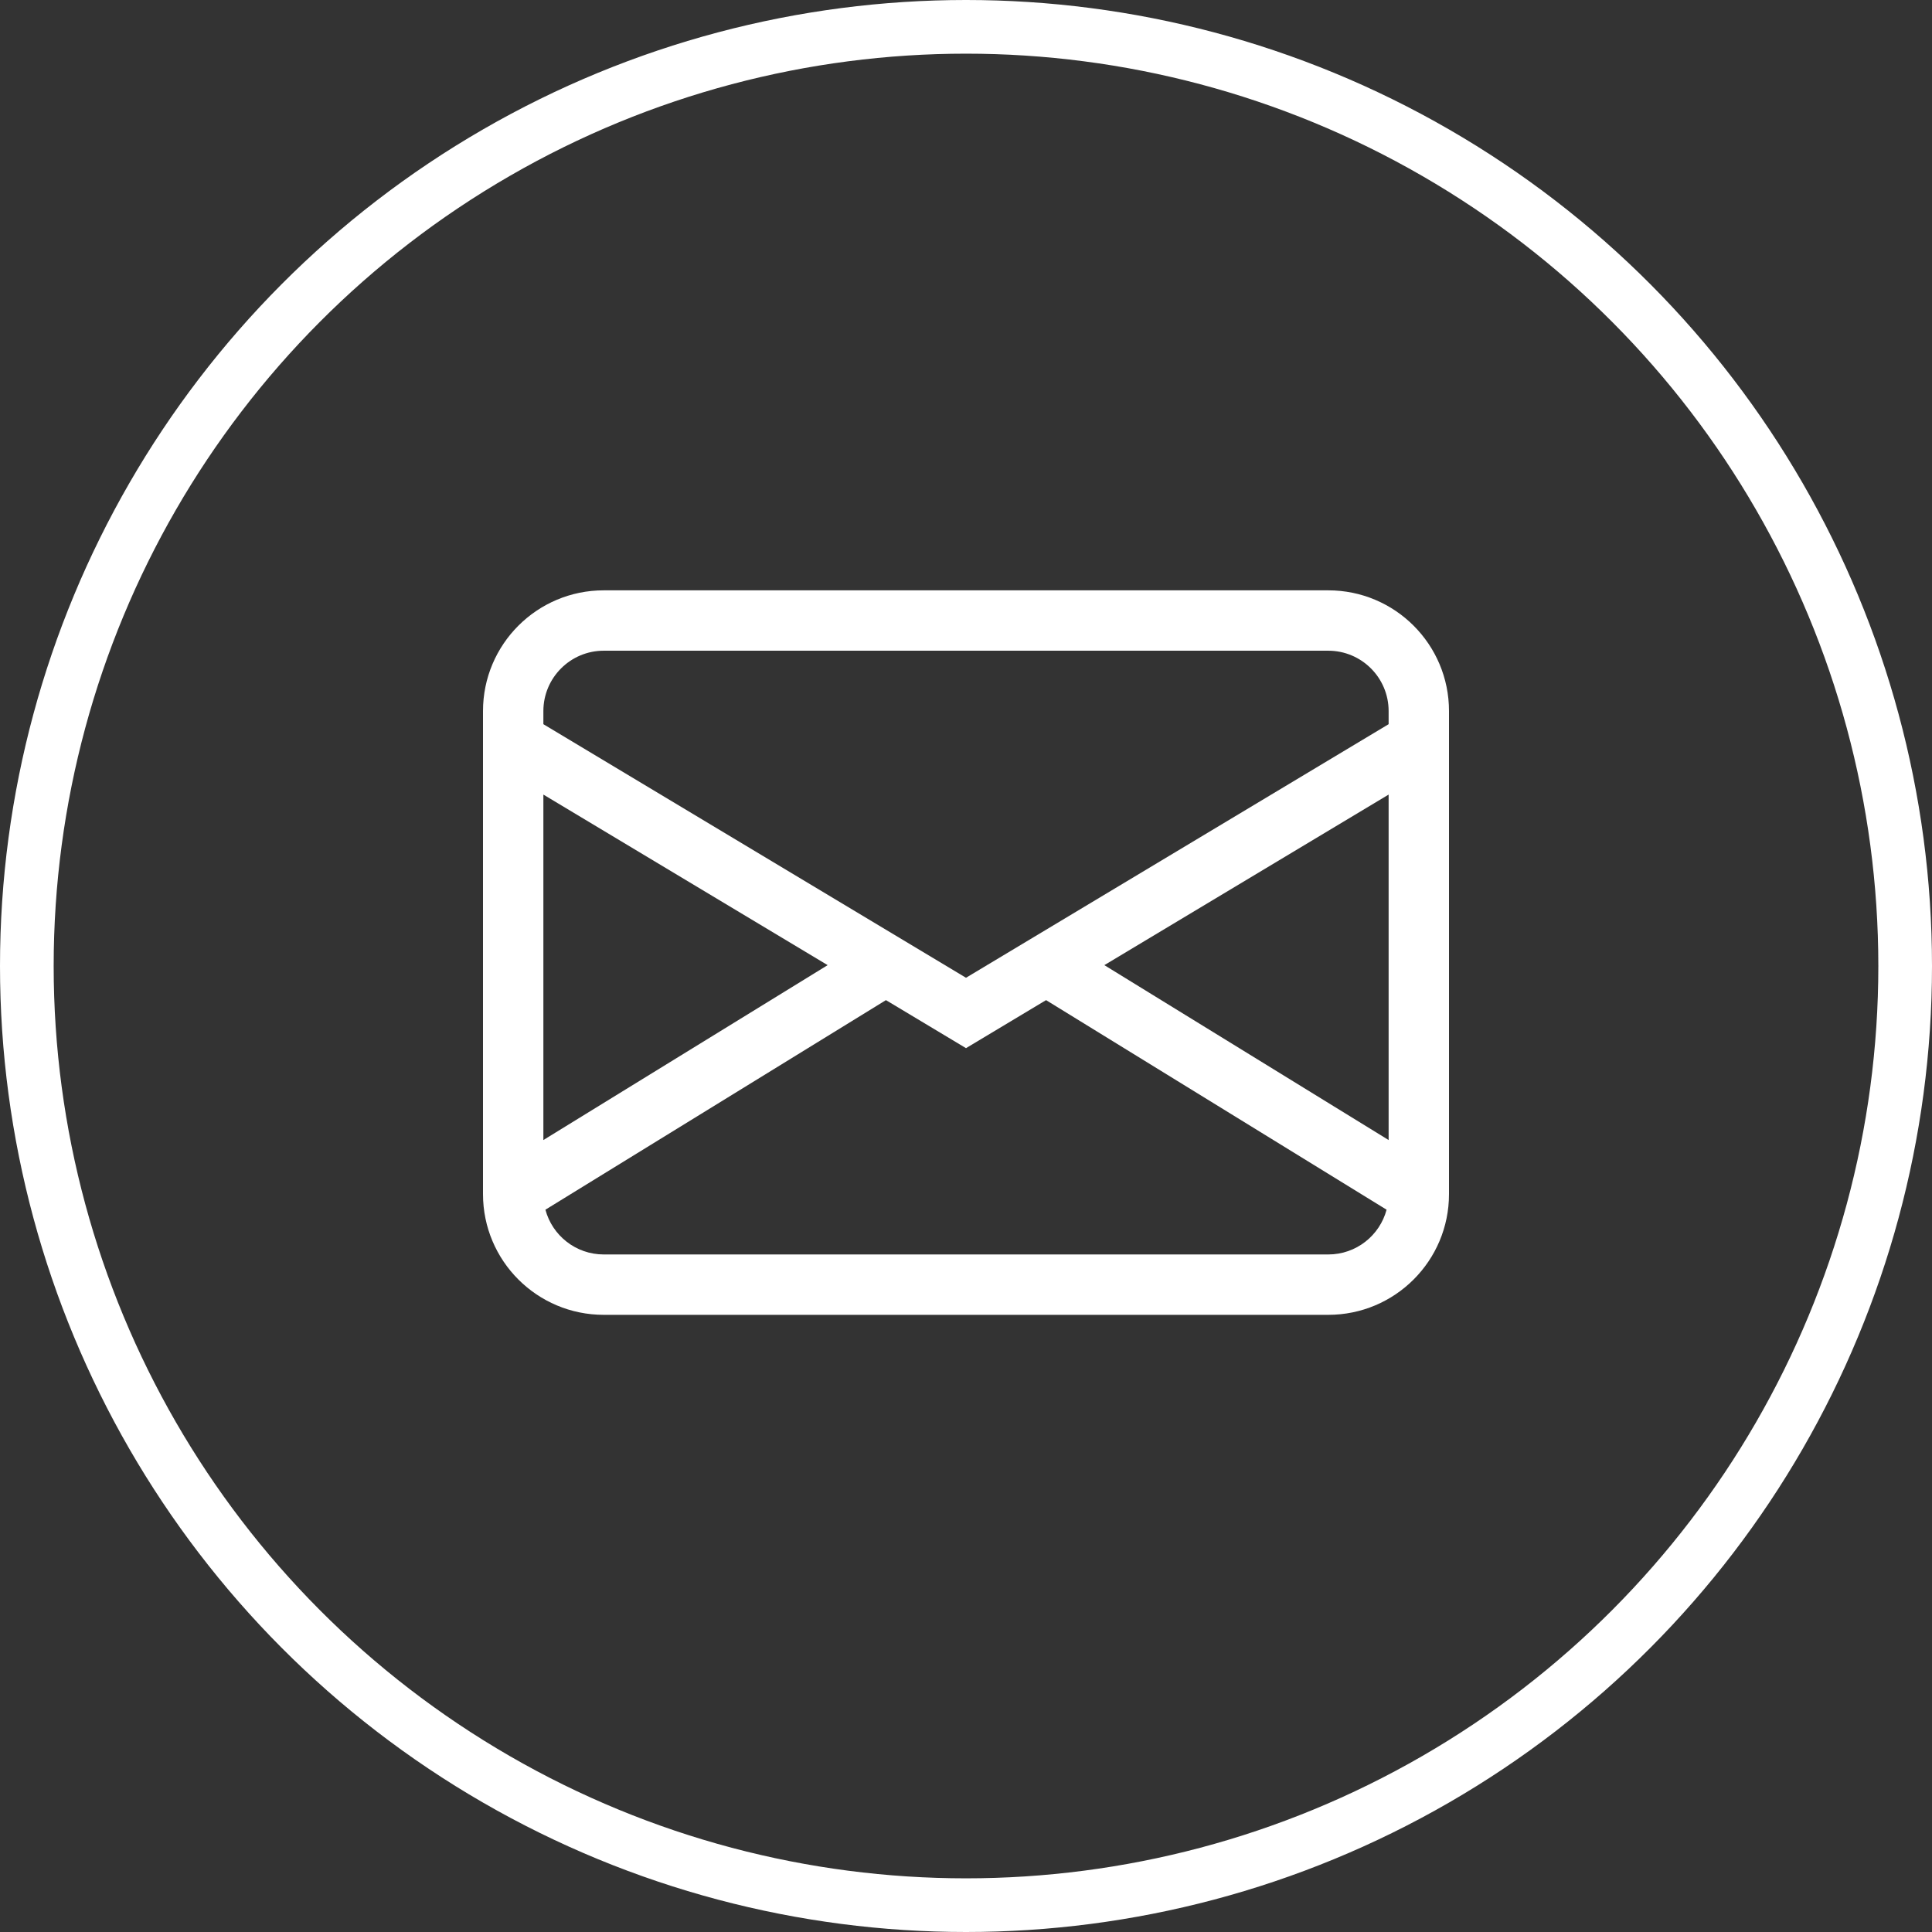 <svg width="36" height="36" viewBox="0 0 36 36" fill="none" xmlns="http://www.w3.org/2000/svg">
<rect x="0" y="0" width="36" height="36" fill="#333333" stroke="none"/>
<circle cx="18" cy="18" r="17.5" stroke="white"/>
<path d="M9 13.25C9 12.007 10.007 11 11.25 11H24.75C25.993 11 27 12.007 27 13.25V22.25C27 23.493 25.993 24.5 24.75 24.5H11.25C10.007 24.5 9 23.493 9 22.25V13.25ZM11.25 12.125C10.629 12.125 10.125 12.629 10.125 13.25V13.494L18 18.219L25.875 13.494V13.25C25.875 12.629 25.371 12.125 24.75 12.125H11.25ZM25.875 14.806L20.578 17.984L25.875 21.243V14.806ZM25.837 22.541L19.492 18.636L18 19.531L16.508 18.636L10.163 22.541C10.291 23.021 10.729 23.375 11.25 23.375H24.75C25.271 23.375 25.709 23.021 25.837 22.541ZM10.125 21.243L15.422 17.984L10.125 14.806V21.243Z" fill="white"/>
</svg>

